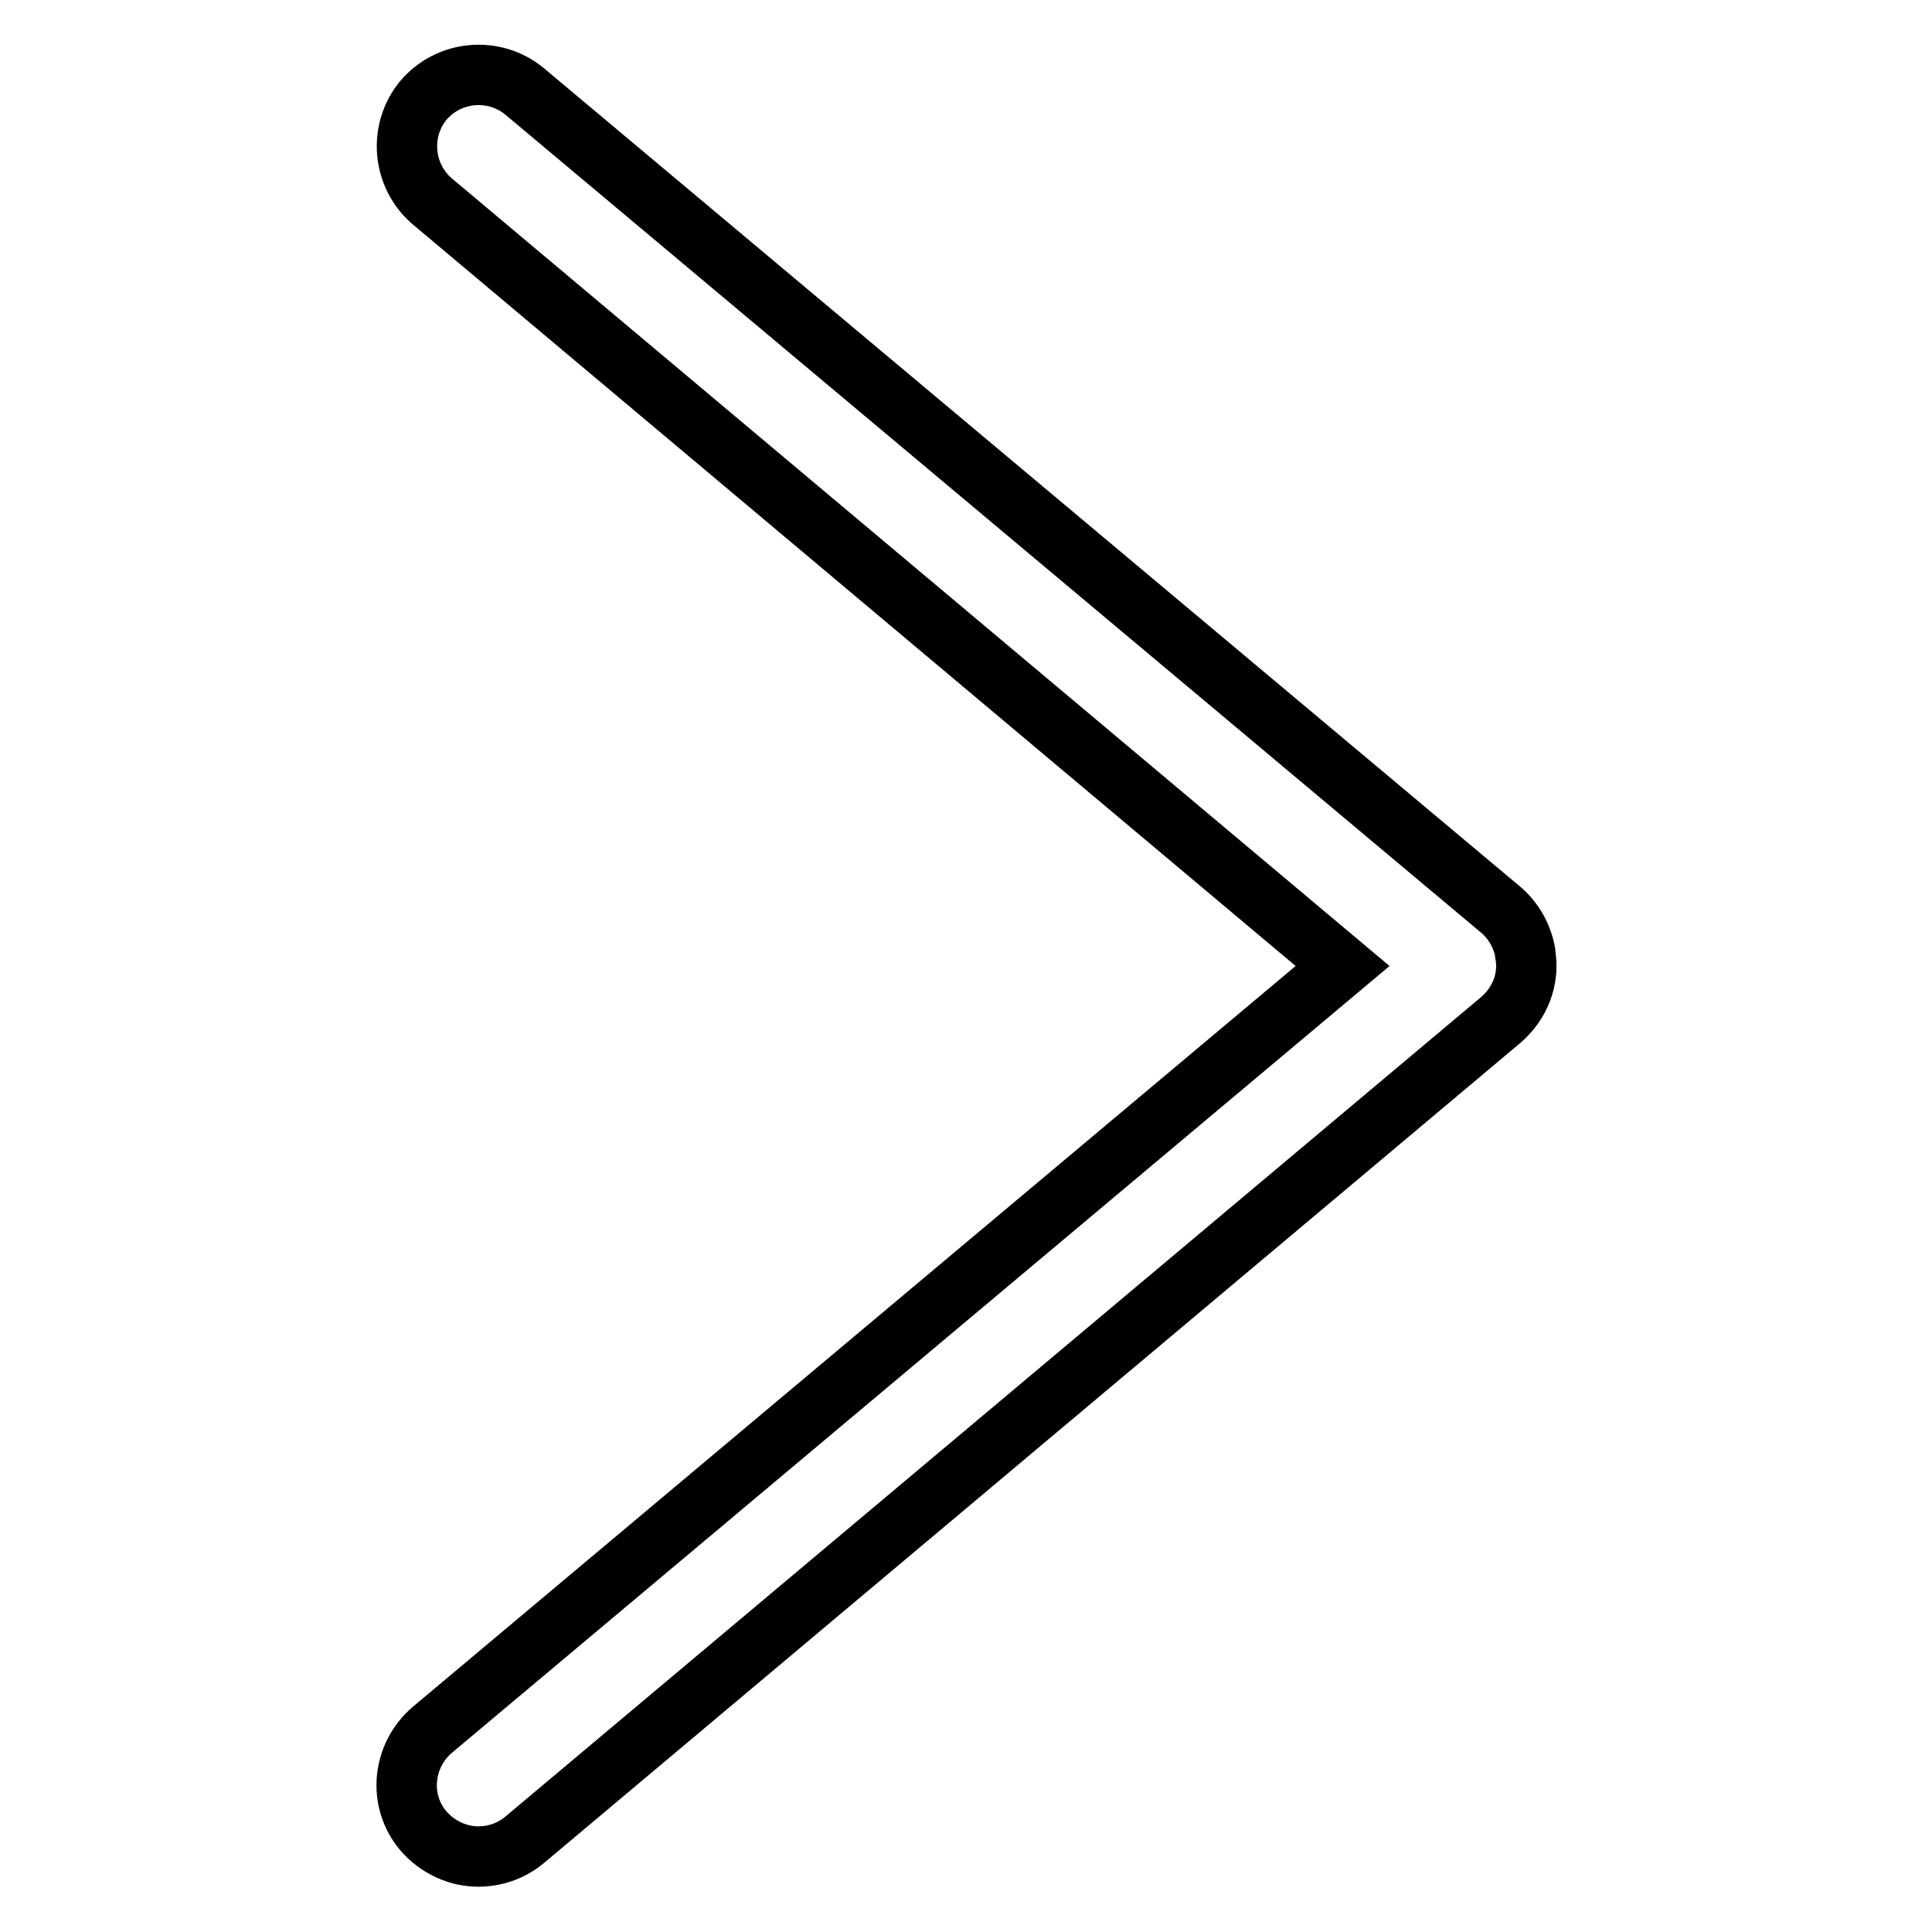 <?xml version="1.0" encoding="utf-8"?>
<!-- Svg Vector Icons : http://www.onlinewebfonts.com/icon -->
<!DOCTYPE svg PUBLIC "-//W3C//DTD SVG 1.1//EN" "http://www.w3.org/Graphics/SVG/1.1/DTD/svg11.dtd">
<svg version="1.1" xmlns="http://www.w3.org/2000/svg" xmlns:xlink="http://www.w3.org/1999/xlink" x="0px" y="0px" viewBox="0 0 256 256" enable-background="new 0 0 256 256" xml:space="preserve">
<g> <path stroke-width="8" fill-opacity="0" stroke="#000000"  d="M63.4,246c-2.7,0-5.4-1.2-7.3-3.4c-3.4-4-2.8-10,1.2-13.4L177.9,128L57.3,26.7c-4-3.4-4.5-9.4-1.2-13.4 c3.4-4,9.4-4.5,13.4-1.2l129.3,108.4c1.7,1.4,2.9,3.5,3.3,5.7l0,0.2c0.6,3.3-0.7,6.6-3.3,8.8L69.5,243.8 C67.7,245.3,65.5,246,63.4,246z"/></g>
</svg>